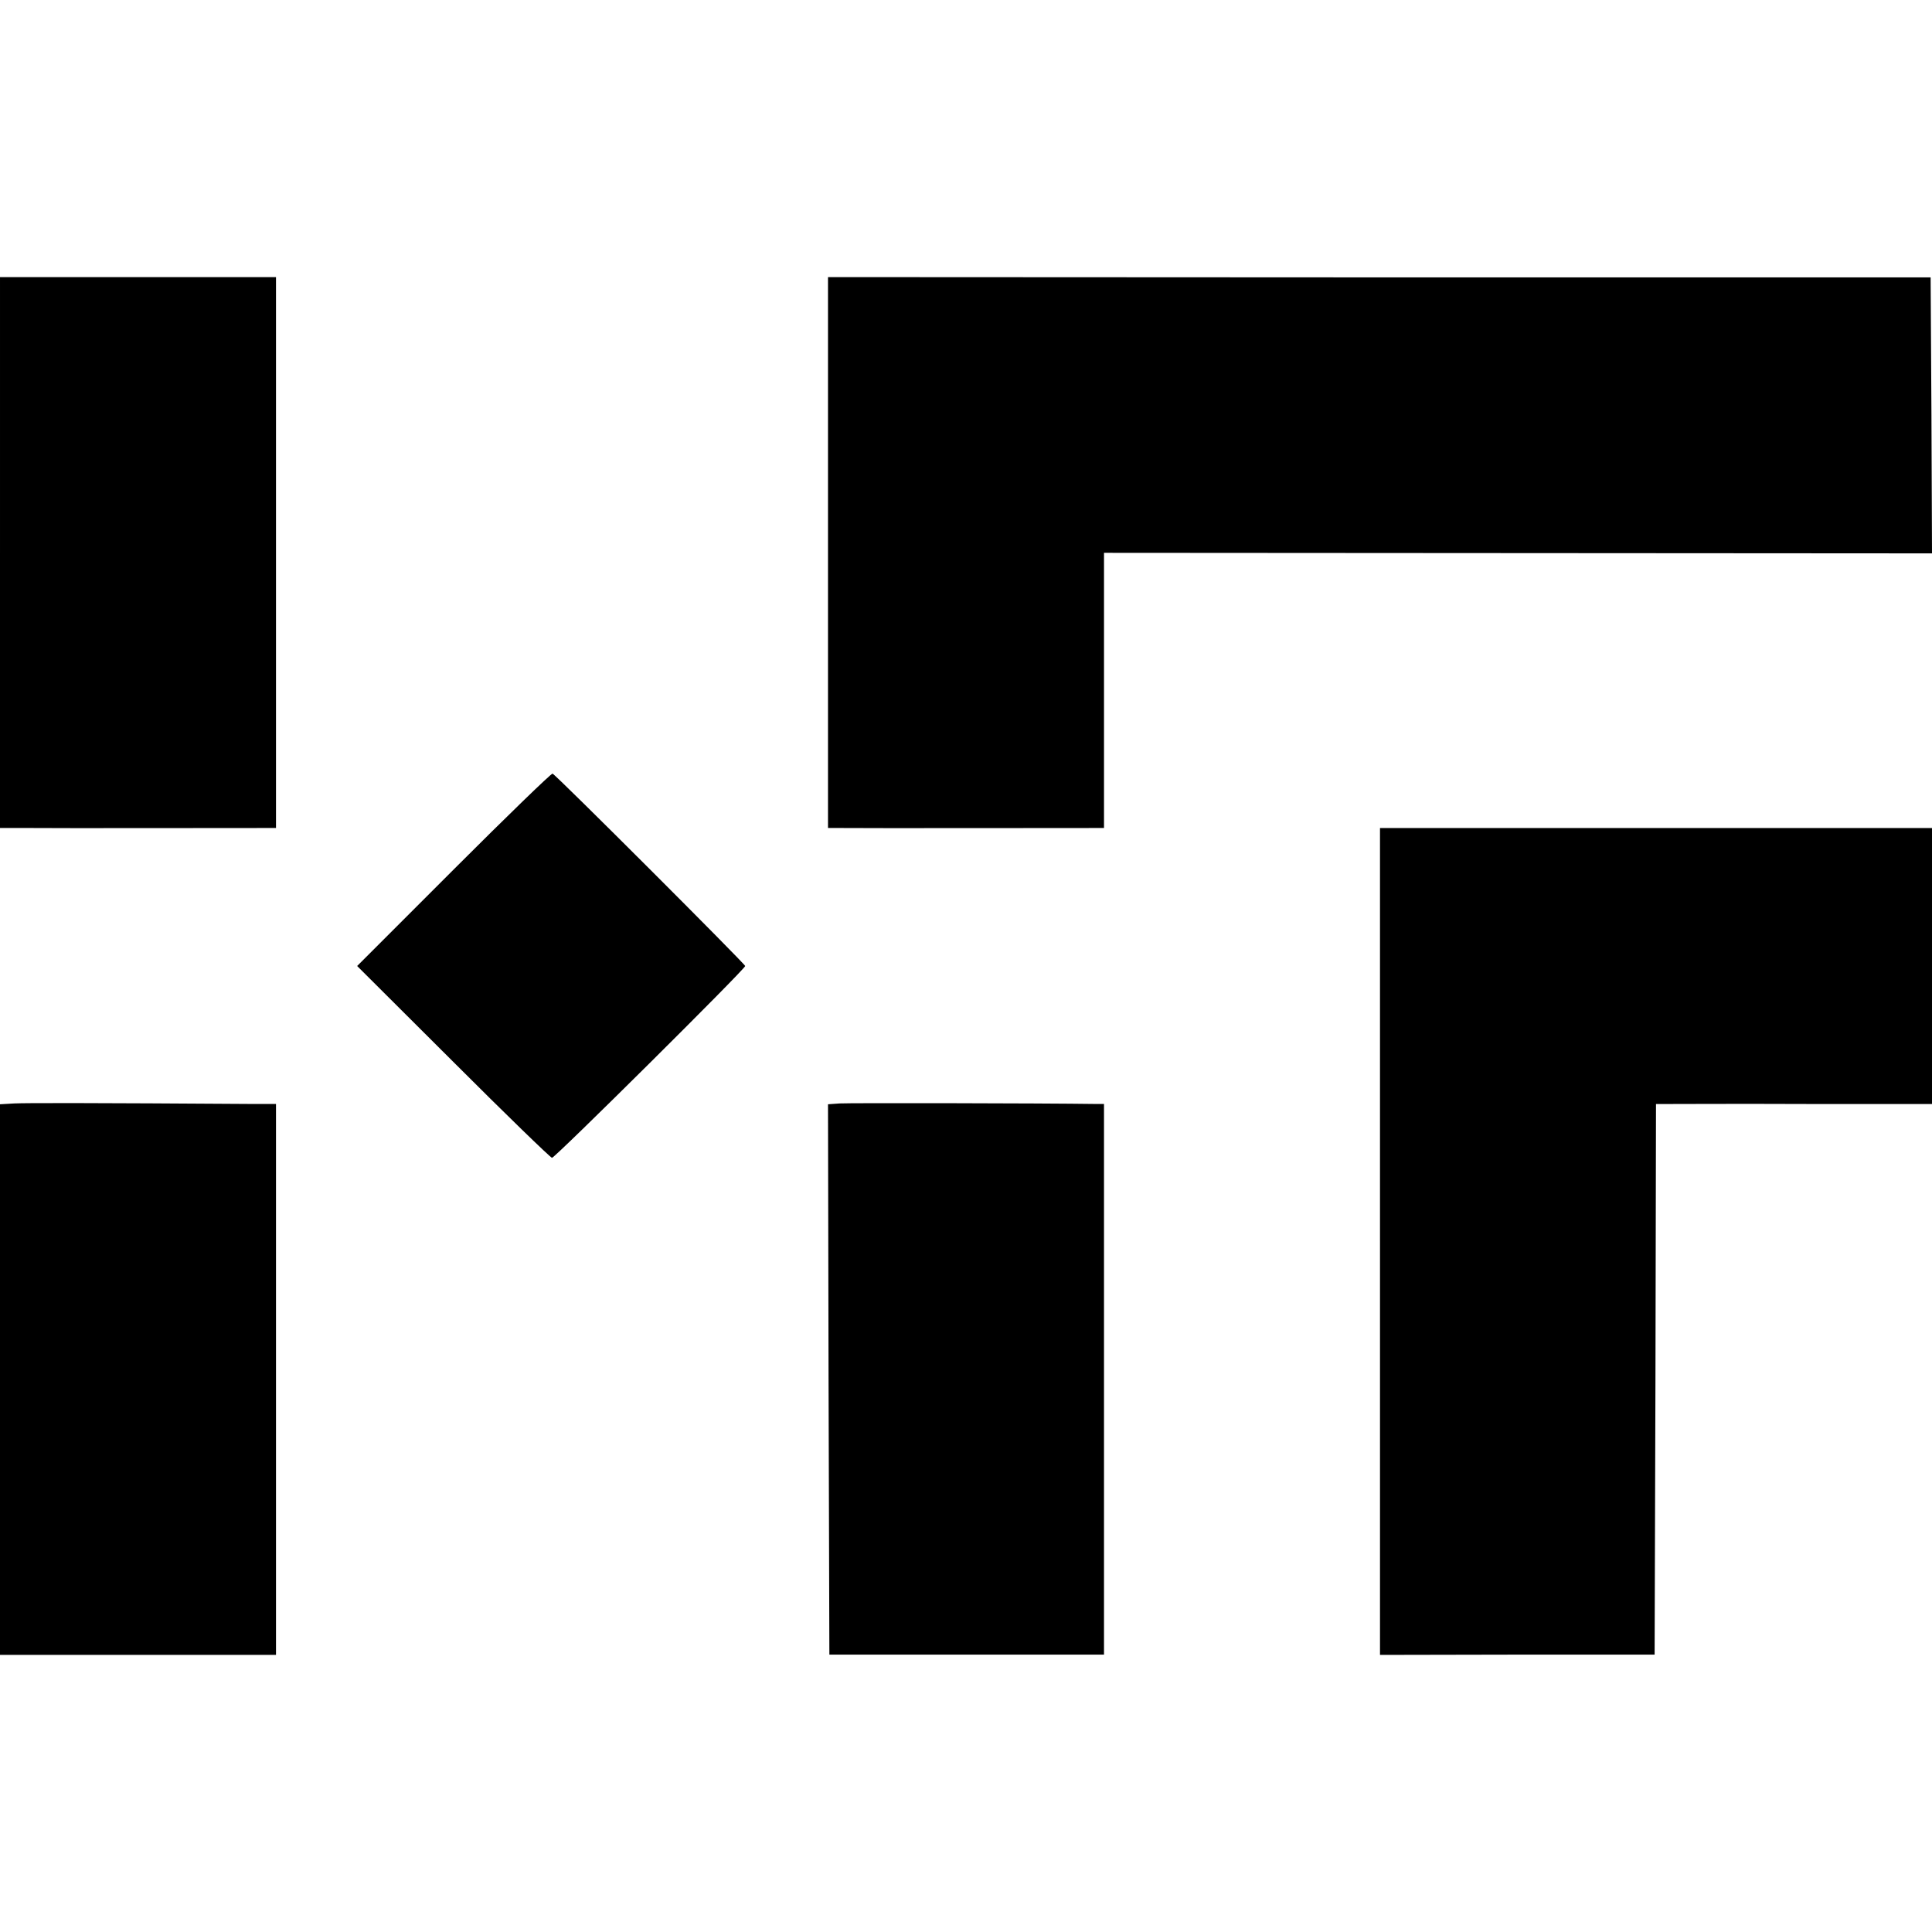 <?xml version="1.0" standalone="no"?>
<!DOCTYPE svg PUBLIC "-//W3C//DTD SVG 20010904//EN"
 "http://www.w3.org/TR/2001/REC-SVG-20010904/DTD/svg10.dtd">
<svg version="1.0" xmlns="http://www.w3.org/2000/svg"
 width="700pt" height="700pt" viewBox="0 0 700 700"
 preserveAspectRatio="xMidYMid meet">
<g transform="translate(0,700) scale(0.1,-0.1)"
fill="#000000" stroke="none">
<path d="M0 4998 l0 -998 118 0 c99 -1 636 0 825 0 l57 0 0 998 0 998 -500 0
-500 0 0 -998z"/>
<path d="M3000 4998 l0 -998 53 0 c56 -1 833 0 905 0 l42 0 0 498 0 499 1500
-1 1500 -1 -2 500 -3 500 -1997 0 -1998 1 0 -998z"/>
<path d="M1644 3850 l-350 -350 348 -347 c192 -192 353 -348 358 -348 11 0
700 684 700 695 0 7 -687 694 -698 697 -4 2 -165 -154 -358 -347z"/>
<path d="M5000 2502 l0 -1498 498 1 497 0 3 998 2 997 53 0 c28 0 253 1 500 0
l447 0 0 500 0 500 -1000 0 -1000 0 0 -1498z"/>
<path d="M52 3002 l-52 -3 0 -997 0 -998 500 0 500 0 0 998 0 998 -72 0 c-601
4 -832 4 -876 2z"/>
<path d="M3042 3002 l-42 -3 2 -997 3 -997 498 0 497 0 0 997 0 998 -22 0
c-217 3 -904 4 -936 2z"/>
</g>
</svg>
